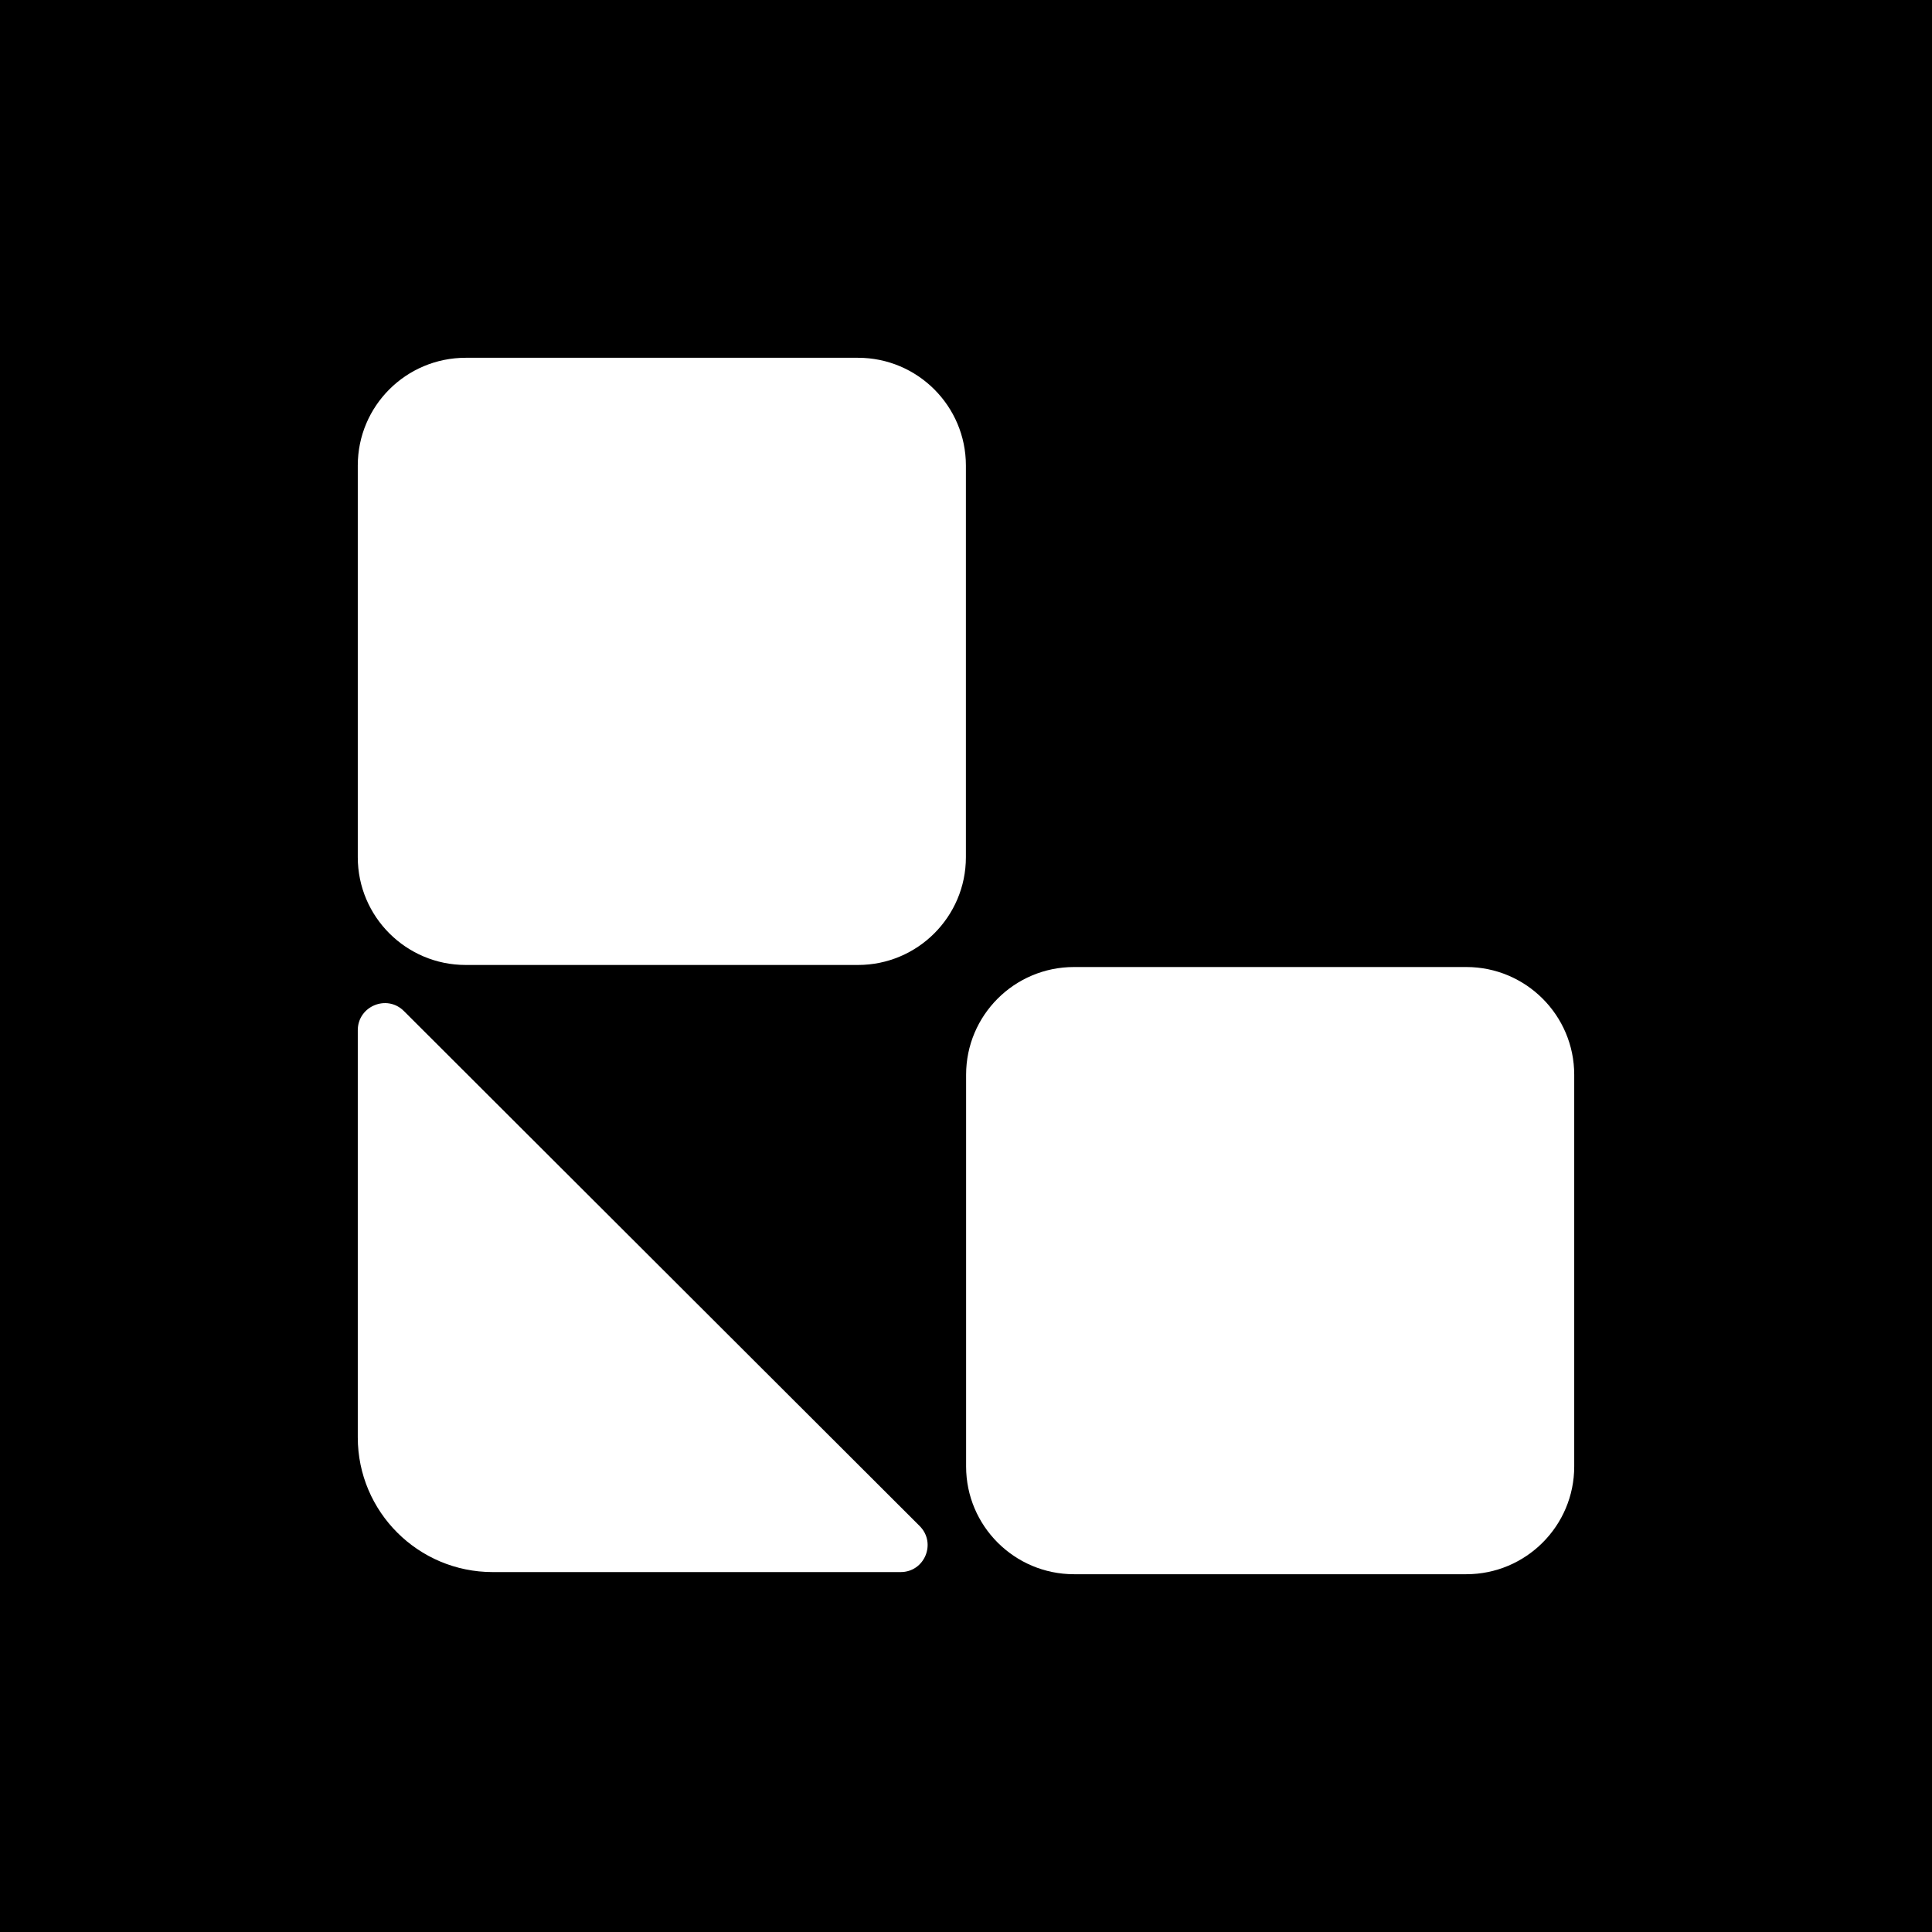 <svg xmlns="http://www.w3.org/2000/svg" width="318" height="318" viewBox="0 0 318 318" fill="none"><rect width="318" height="318" fill="black"></rect><path d="M0 58.889C0 26.366 26.366 0 58.889 0H259.111C291.635 0 318 26.366 318 58.889V259.111C318 291.635 291.635 318 259.111 318H58.889C26.366 318 0 291.635 0 259.111V58.889Z" fill="black"></path><path d="M148.231 258.758H81.096C68.843 258.758 58.889 248.837 58.889 236.584V169.571C58.889 165.607 63.695 163.615 66.487 166.422L151.365 251.17C154.177 253.978 152.201 258.758 148.231 258.758Z" fill="white"></path><path d="M76.651 58.889H141.221C151.023 58.889 158.983 66.836 158.983 76.624V141.095C158.983 150.883 151.023 158.83 141.221 158.83H76.651C66.848 158.83 58.889 150.883 58.889 141.095V76.624C58.889 66.817 66.848 58.889 76.651 58.889Z" fill="white"></path><path d="M176.779 159.169H241.349C251.151 159.169 259.111 167.117 259.111 176.904V241.376C259.111 251.163 251.151 259.111 241.349 259.111H176.779C166.977 259.111 159.017 251.163 159.017 241.376V176.904C159.017 167.117 166.958 159.169 176.779 159.169Z" fill="white"></path></svg>